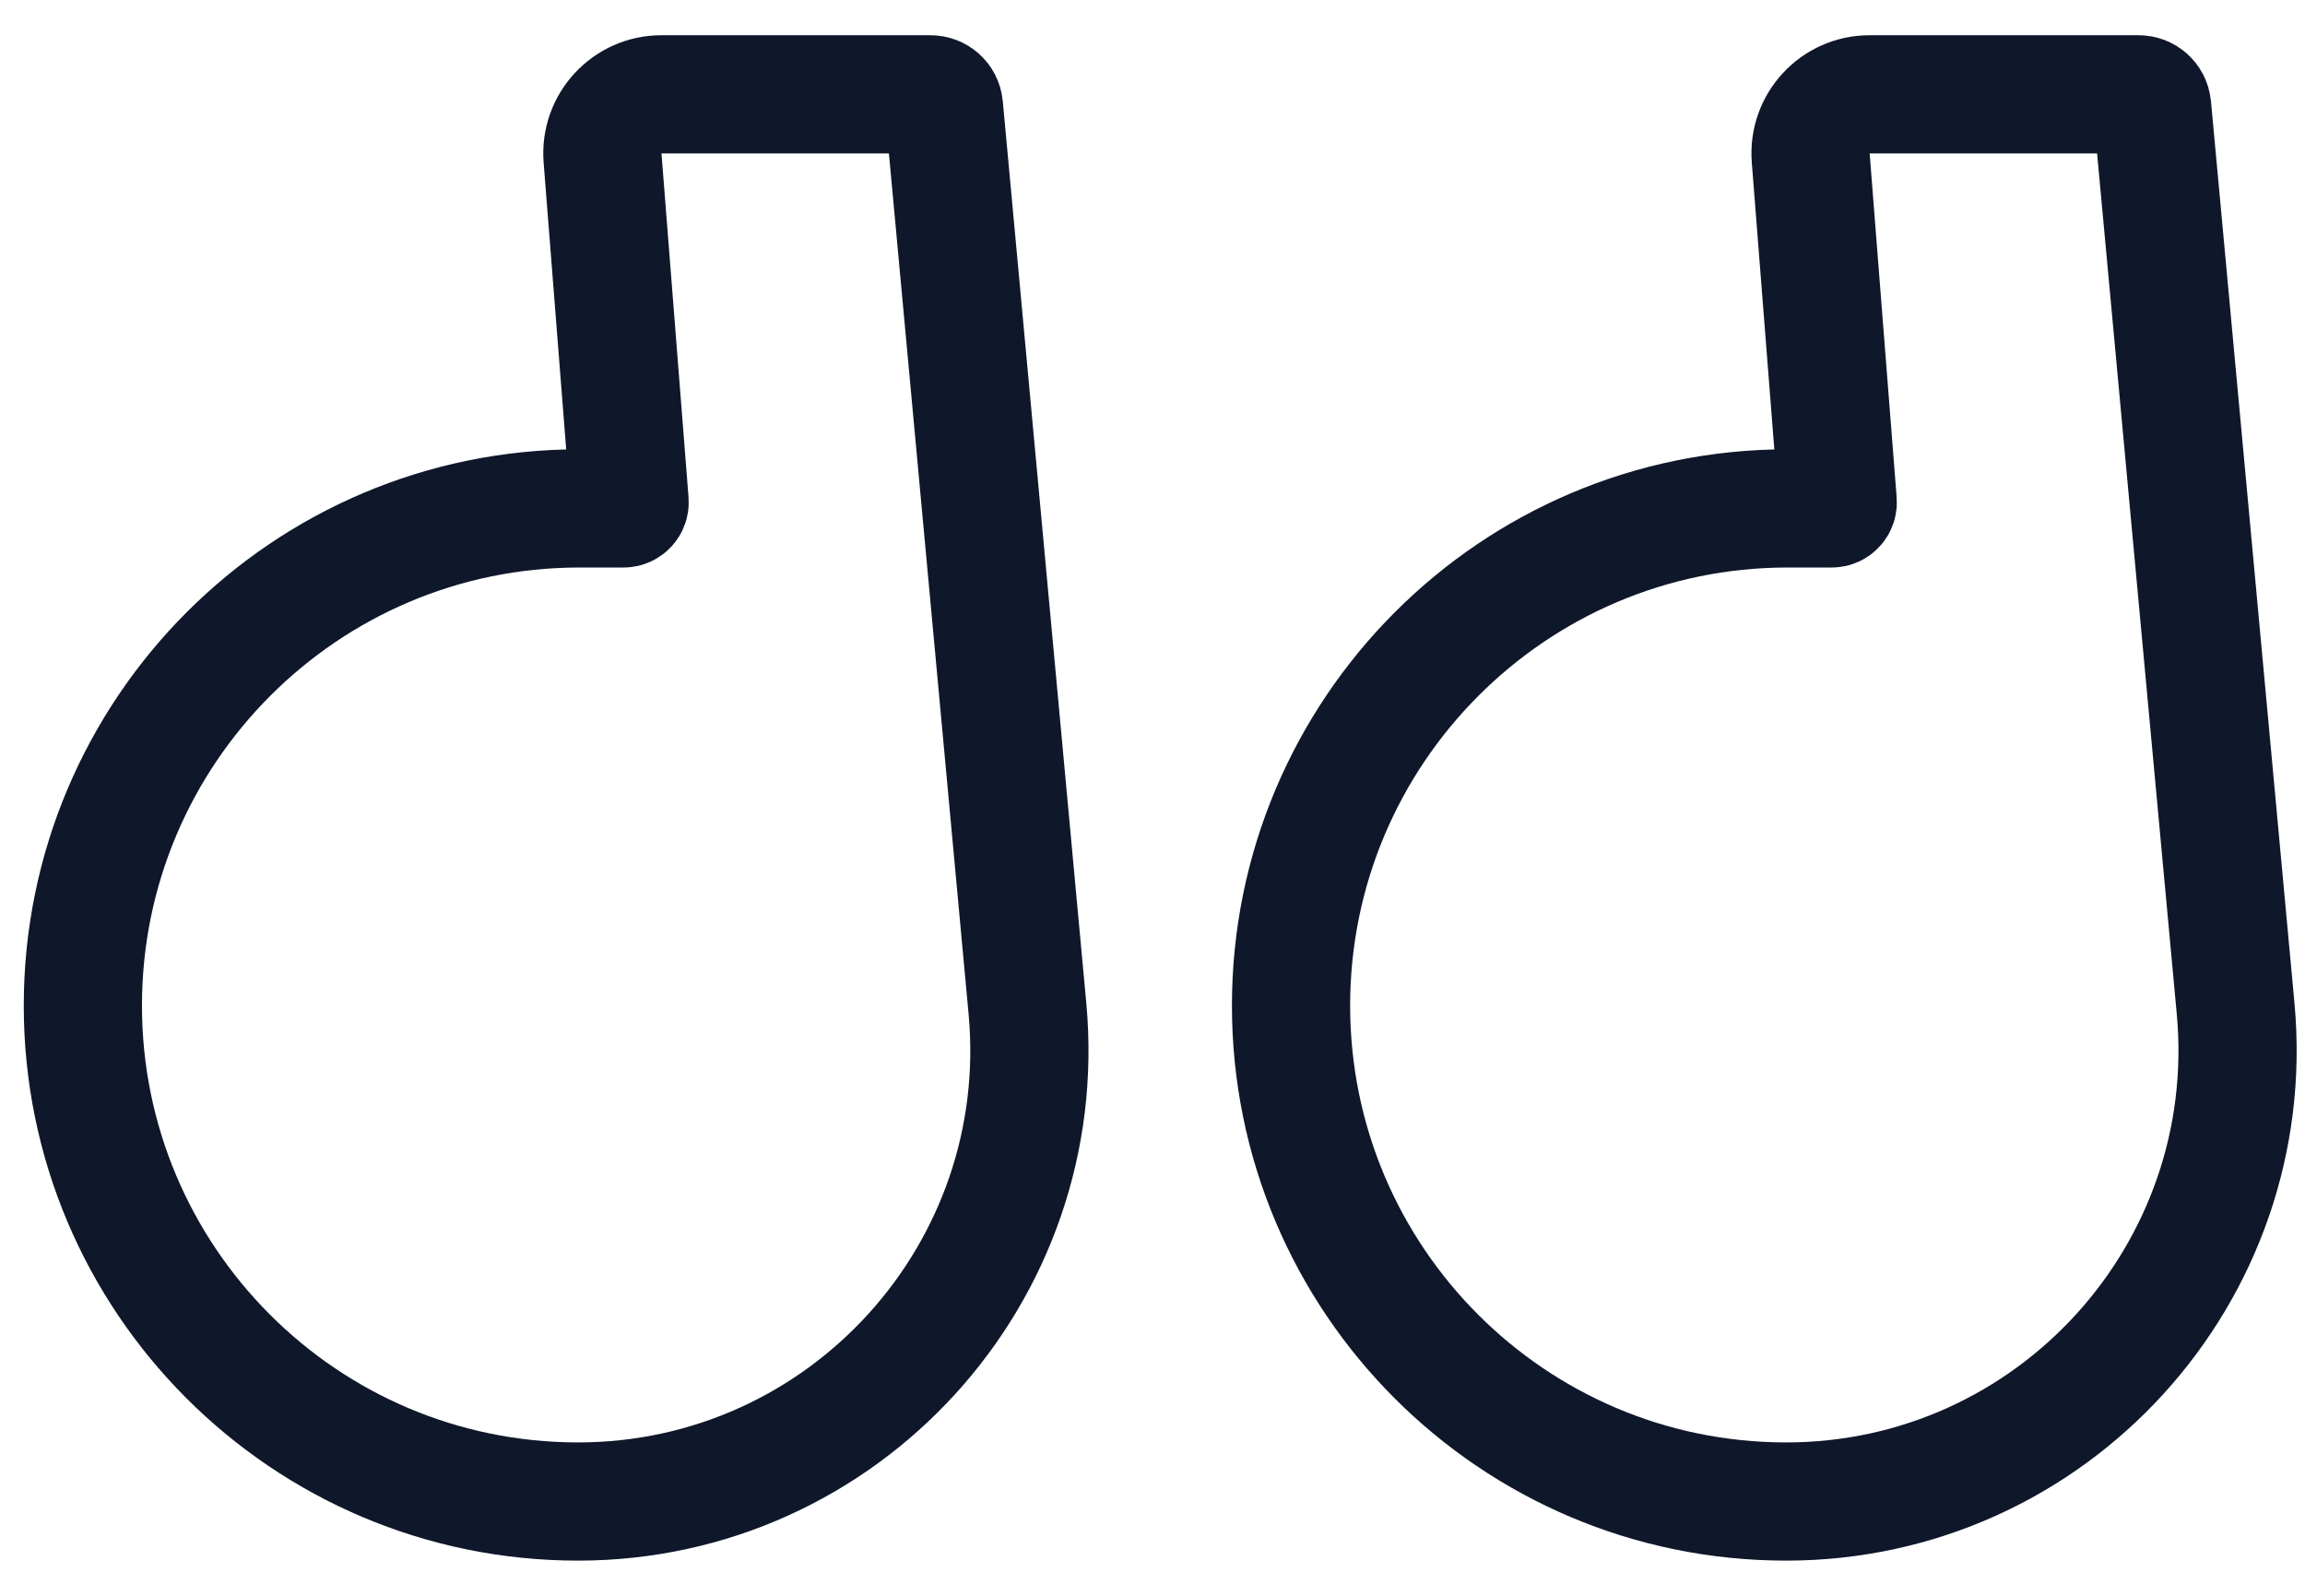 <svg width="39" height="27" viewBox="0 0 39 27" fill="none" xmlns="http://www.w3.org/2000/svg">
<path d="M21.844 17.015C21.844 12.376 25.605 8.602 30.245 8.602H30.992C31.052 8.602 31.099 8.551 31.094 8.492L30.637 2.674C30.591 2.093 31.05 1.596 31.633 1.596H36.186C36.303 1.596 36.402 1.685 36.413 1.803L37.826 17.063C38.24 21.54 34.717 25.405 30.221 25.405V25.405V25.405C25.594 25.405 21.844 21.642 21.844 17.015V17.015Z" stroke="#0F172A" stroke-width="2" stroke-linecap="round"/>
<path d="M1.402 17.015C1.402 12.376 5.164 8.602 9.803 8.602H10.55C10.61 8.602 10.657 8.551 10.653 8.492L10.195 2.674C10.149 2.093 10.609 1.596 11.192 1.596H15.744C15.862 1.596 15.961 1.685 15.971 1.803L17.384 17.063C17.799 21.54 14.276 25.405 9.78 25.405V25.405V25.405C5.153 25.405 1.402 21.642 1.402 17.015V17.015Z" stroke="#0F172A" stroke-width="2" stroke-linecap="round"/>
</svg>
